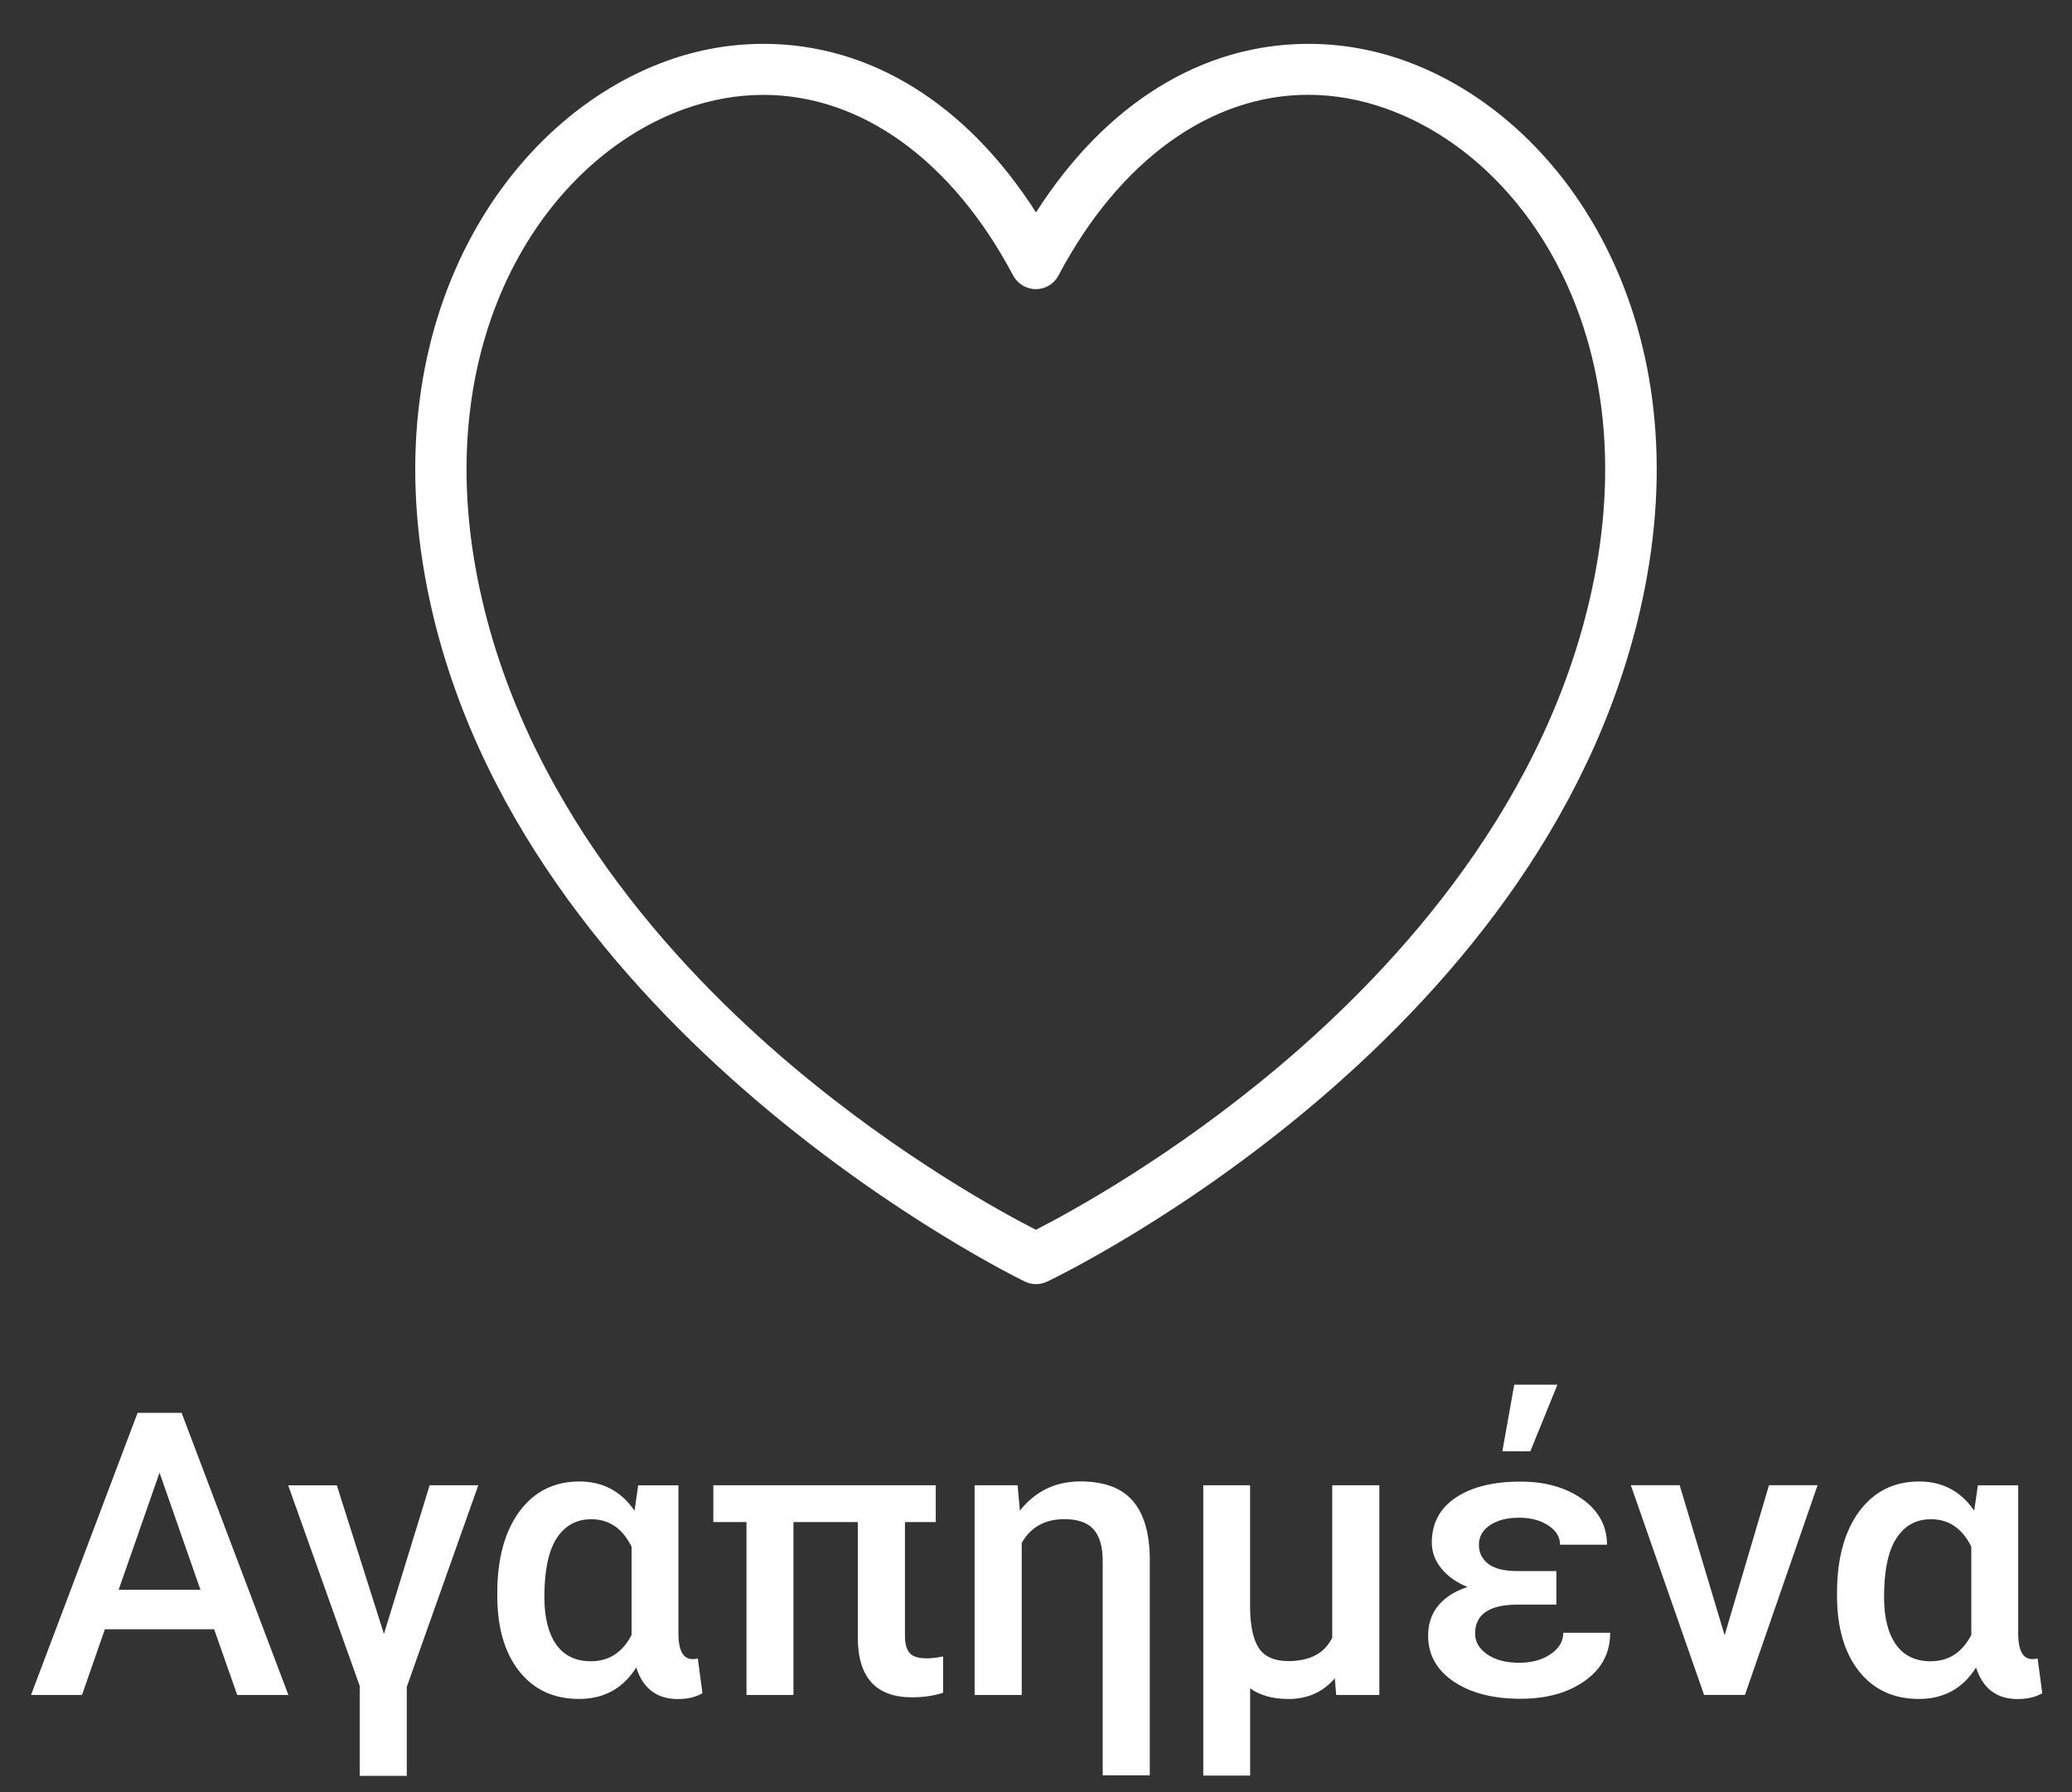 <?xml version="1.0" encoding="utf-8"?>
<!-- Generator: Adobe Illustrator 17.0.0, SVG Export Plug-In . SVG Version: 6.00 Build 0)  -->
<!DOCTYPE svg PUBLIC "-//W3C//DTD SVG 1.1//EN" "http://www.w3.org/Graphics/SVG/1.1/DTD/svg11.dtd">
<svg version="1.1" id="Layer_1" xmlns="http://www.w3.org/2000/svg" xmlns:xlink="http://www.w3.org/1999/xlink" x="0px" y="0px"
	 width="37px" height="32px" viewBox="-3.952 -3.5 37 32" enable-background="new -3.952 -3.5 37 32" xml:space="preserve">
<rect x="-3.952" y="-3.5" width="37" height="32" fill="#333333" stroke="none"/>
<g>
	<path fill="#FFFFFF" d="M-0.128,25.592h-1.951l-0.409,1.173h-0.91l1.903-5.038h0.786l1.907,5.038H0.284L-0.128,25.592z
		 M-1.833,24.886h1.46l-0.73-2.09L-1.833,24.886z"/>
	<path fill="#FFFFFF" d="M2.904,25.675l0.816-2.654h0.869l-1.277,3.599v1.589H2.471v-1.606l-1.277-3.581h0.869L2.904,25.675z"/>
	<path fill="#FFFFFF" d="M8.163,23.021v2.679c0.007,0.283,0.091,0.425,0.253,0.425c0.039,0,0.07-0.004,0.093-0.014l0.083,0.623
		c-0.118,0.069-0.264,0.104-0.439,0.104c-0.374,0-0.622-0.188-0.744-0.563c-0.235,0.374-0.576,0.561-1.021,0.561
		c-0.45,0-0.806-0.164-1.067-0.493s-0.393-0.779-0.393-1.352v-0.045c0-0.613,0.132-1.099,0.395-1.457
		c0.263-0.357,0.621-0.536,1.073-0.536c0.417,0,0.745,0.175,0.983,0.522l0.065-0.453H8.163z M5.769,25.018
		c0,0.364,0.071,0.646,0.211,0.846c0.141,0.199,0.347,0.299,0.619,0.299c0.323,0,0.565-0.156,0.727-0.47v-1.575
		c-0.161-0.327-0.401-0.491-0.72-0.491c-0.265,0-0.471,0.114-0.618,0.341C5.842,24.194,5.769,24.544,5.769,25.018z"/>
	<path fill="#FFFFFF" d="M12.758,23.678h-0.55v2.028c0,0.143,0.028,0.246,0.084,0.31s0.158,0.095,0.303,0.095
		c0.088,0,0.186-0.011,0.294-0.034v0.65c-0.171,0.053-0.355,0.08-0.554,0.08c-0.646,0-0.969-0.356-0.969-1.069v-2.06h-1.149v3.087
		H9.378v-3.087H8.786v-0.657h3.972V23.678z"/>
	<path fill="#FFFFFF" d="M14.219,23.021l0.042,0.453c0.274-0.348,0.634-0.522,1.079-0.522c0.42,0,0.729,0.113,0.93,0.34
		c0.199,0.226,0.303,0.565,0.31,1.021V28.2h-0.841v-3.83c0-0.254-0.055-0.441-0.163-0.562s-0.282-0.182-0.522-0.182
		c-0.346,0-0.599,0.141-0.761,0.423v2.716h-0.841v-3.744H14.219z"/>
	<path fill="#FFFFFF" d="M18.371,23.021v2.201c0.005,0.325,0.059,0.562,0.161,0.713c0.103,0.149,0.276,0.225,0.521,0.225
		c0.388,0,0.649-0.14,0.785-0.419v-2.72h0.841v3.744h-0.771l-0.024-0.298c-0.212,0.247-0.487,0.37-0.826,0.37
		c-0.279,0-0.508-0.063-0.686-0.189v1.557h-0.837v-5.184H18.371z"/>
	<path fill="#FFFFFF" d="M21.55,25.706c0-0.213,0.061-0.392,0.182-0.538s0.295-0.257,0.521-0.331
		c-0.201-0.083-0.357-0.194-0.469-0.334c-0.112-0.139-0.168-0.292-0.168-0.458c0-0.346,0.143-0.614,0.429-0.805
		s0.672-0.285,1.156-0.285c0.44,0,0.808,0.104,1.102,0.312c0.294,0.209,0.441,0.48,0.441,0.815h-0.838
		c0-0.139-0.07-0.253-0.211-0.345c-0.141-0.091-0.313-0.137-0.519-0.137c-0.217,0-0.392,0.045-0.522,0.134
		c-0.132,0.089-0.197,0.206-0.197,0.351c0,0.139,0.055,0.251,0.166,0.338c0.11,0.087,0.287,0.13,0.529,0.13h0.688v0.599h-0.723
		c-0.485,0.007-0.728,0.18-0.728,0.519c0,0.146,0.072,0.269,0.217,0.369c0.144,0.1,0.334,0.15,0.569,0.15
		c0.226,0,0.414-0.052,0.563-0.154c0.15-0.103,0.226-0.229,0.226-0.382h0.837c0,0.357-0.149,0.644-0.45,0.857
		c-0.3,0.215-0.684,0.322-1.151,0.322c-0.492,0-0.89-0.103-1.194-0.308C21.703,26.32,21.55,26.047,21.55,25.706z M23.088,21.225
		h0.771l-0.484,1.19l-0.499-0.002L23.088,21.225z"/>
	<path fill="#FFFFFF" d="M26.845,25.699l0.792-2.679h0.868l-1.297,3.744h-0.73l-1.308-3.744h0.872L26.845,25.699z"/>
	<path fill="#FFFFFF" d="M32.087,23.021v2.679c0.008,0.283,0.092,0.425,0.253,0.425c0.039,0,0.07-0.004,0.094-0.014l0.083,0.623
		c-0.118,0.069-0.265,0.104-0.439,0.104c-0.374,0-0.622-0.188-0.744-0.563c-0.235,0.374-0.575,0.561-1.021,0.561
		c-0.45,0-0.806-0.164-1.067-0.493s-0.394-0.779-0.394-1.352v-0.045c0-0.613,0.132-1.099,0.395-1.457
		c0.264-0.357,0.621-0.536,1.073-0.536c0.417,0,0.745,0.175,0.982,0.522l0.065-0.453H32.087z M29.692,25.018
		c0,0.364,0.071,0.646,0.212,0.846c0.141,0.199,0.347,0.299,0.619,0.299c0.323,0,0.565-0.156,0.727-0.47v-1.575
		c-0.161-0.327-0.401-0.491-0.72-0.491c-0.266,0-0.472,0.114-0.618,0.341C29.765,24.194,29.692,24.544,29.692,25.018z"/>
</g>
<path fill="#FFFFFF" d="M21.116-2.422c-0.552-0.196-1.125-0.295-1.704-0.295c-1.9,0-3.624,1.068-4.864,3.01
	c-1.24-1.942-2.963-3.01-4.864-3.01c-0.58,0-1.153,0.099-1.703,0.295C5.116-1.405,2.719,2.162,3.678,7.01
	C5.25,14.958,14.262,19.344,14.35,19.383c0.06,0.03,0.126,0.046,0.198,0.046c0.068,0,0.134-0.015,0.197-0.044
	c0.371-0.178,9.103-4.433,10.673-12.375C26.376,2.16,23.978-1.406,21.116-2.422z M24.515,6.832c-0.778,3.936-3.489,6.909-5.627,8.71
	c-1.882,1.584-3.636,2.555-4.342,2.917c-0.572-0.292-2.393-1.278-4.33-2.908c-2.143-1.802-4.861-4.778-5.64-8.719
	C3.718,2.494,5.793-0.673,8.285-1.559c0.463-0.164,0.933-0.247,1.397-0.247c1.749,0,3.374,1.175,4.458,3.226
	c0.082,0.149,0.236,0.243,0.404,0.243c0.171,0,0.327-0.094,0.406-0.245c1.085-2.049,2.709-3.225,4.457-3.225
	c0.466,0,0.937,0.083,1.396,0.248C23.297-0.671,25.373,2.495,24.515,6.832z"/>
</svg>
